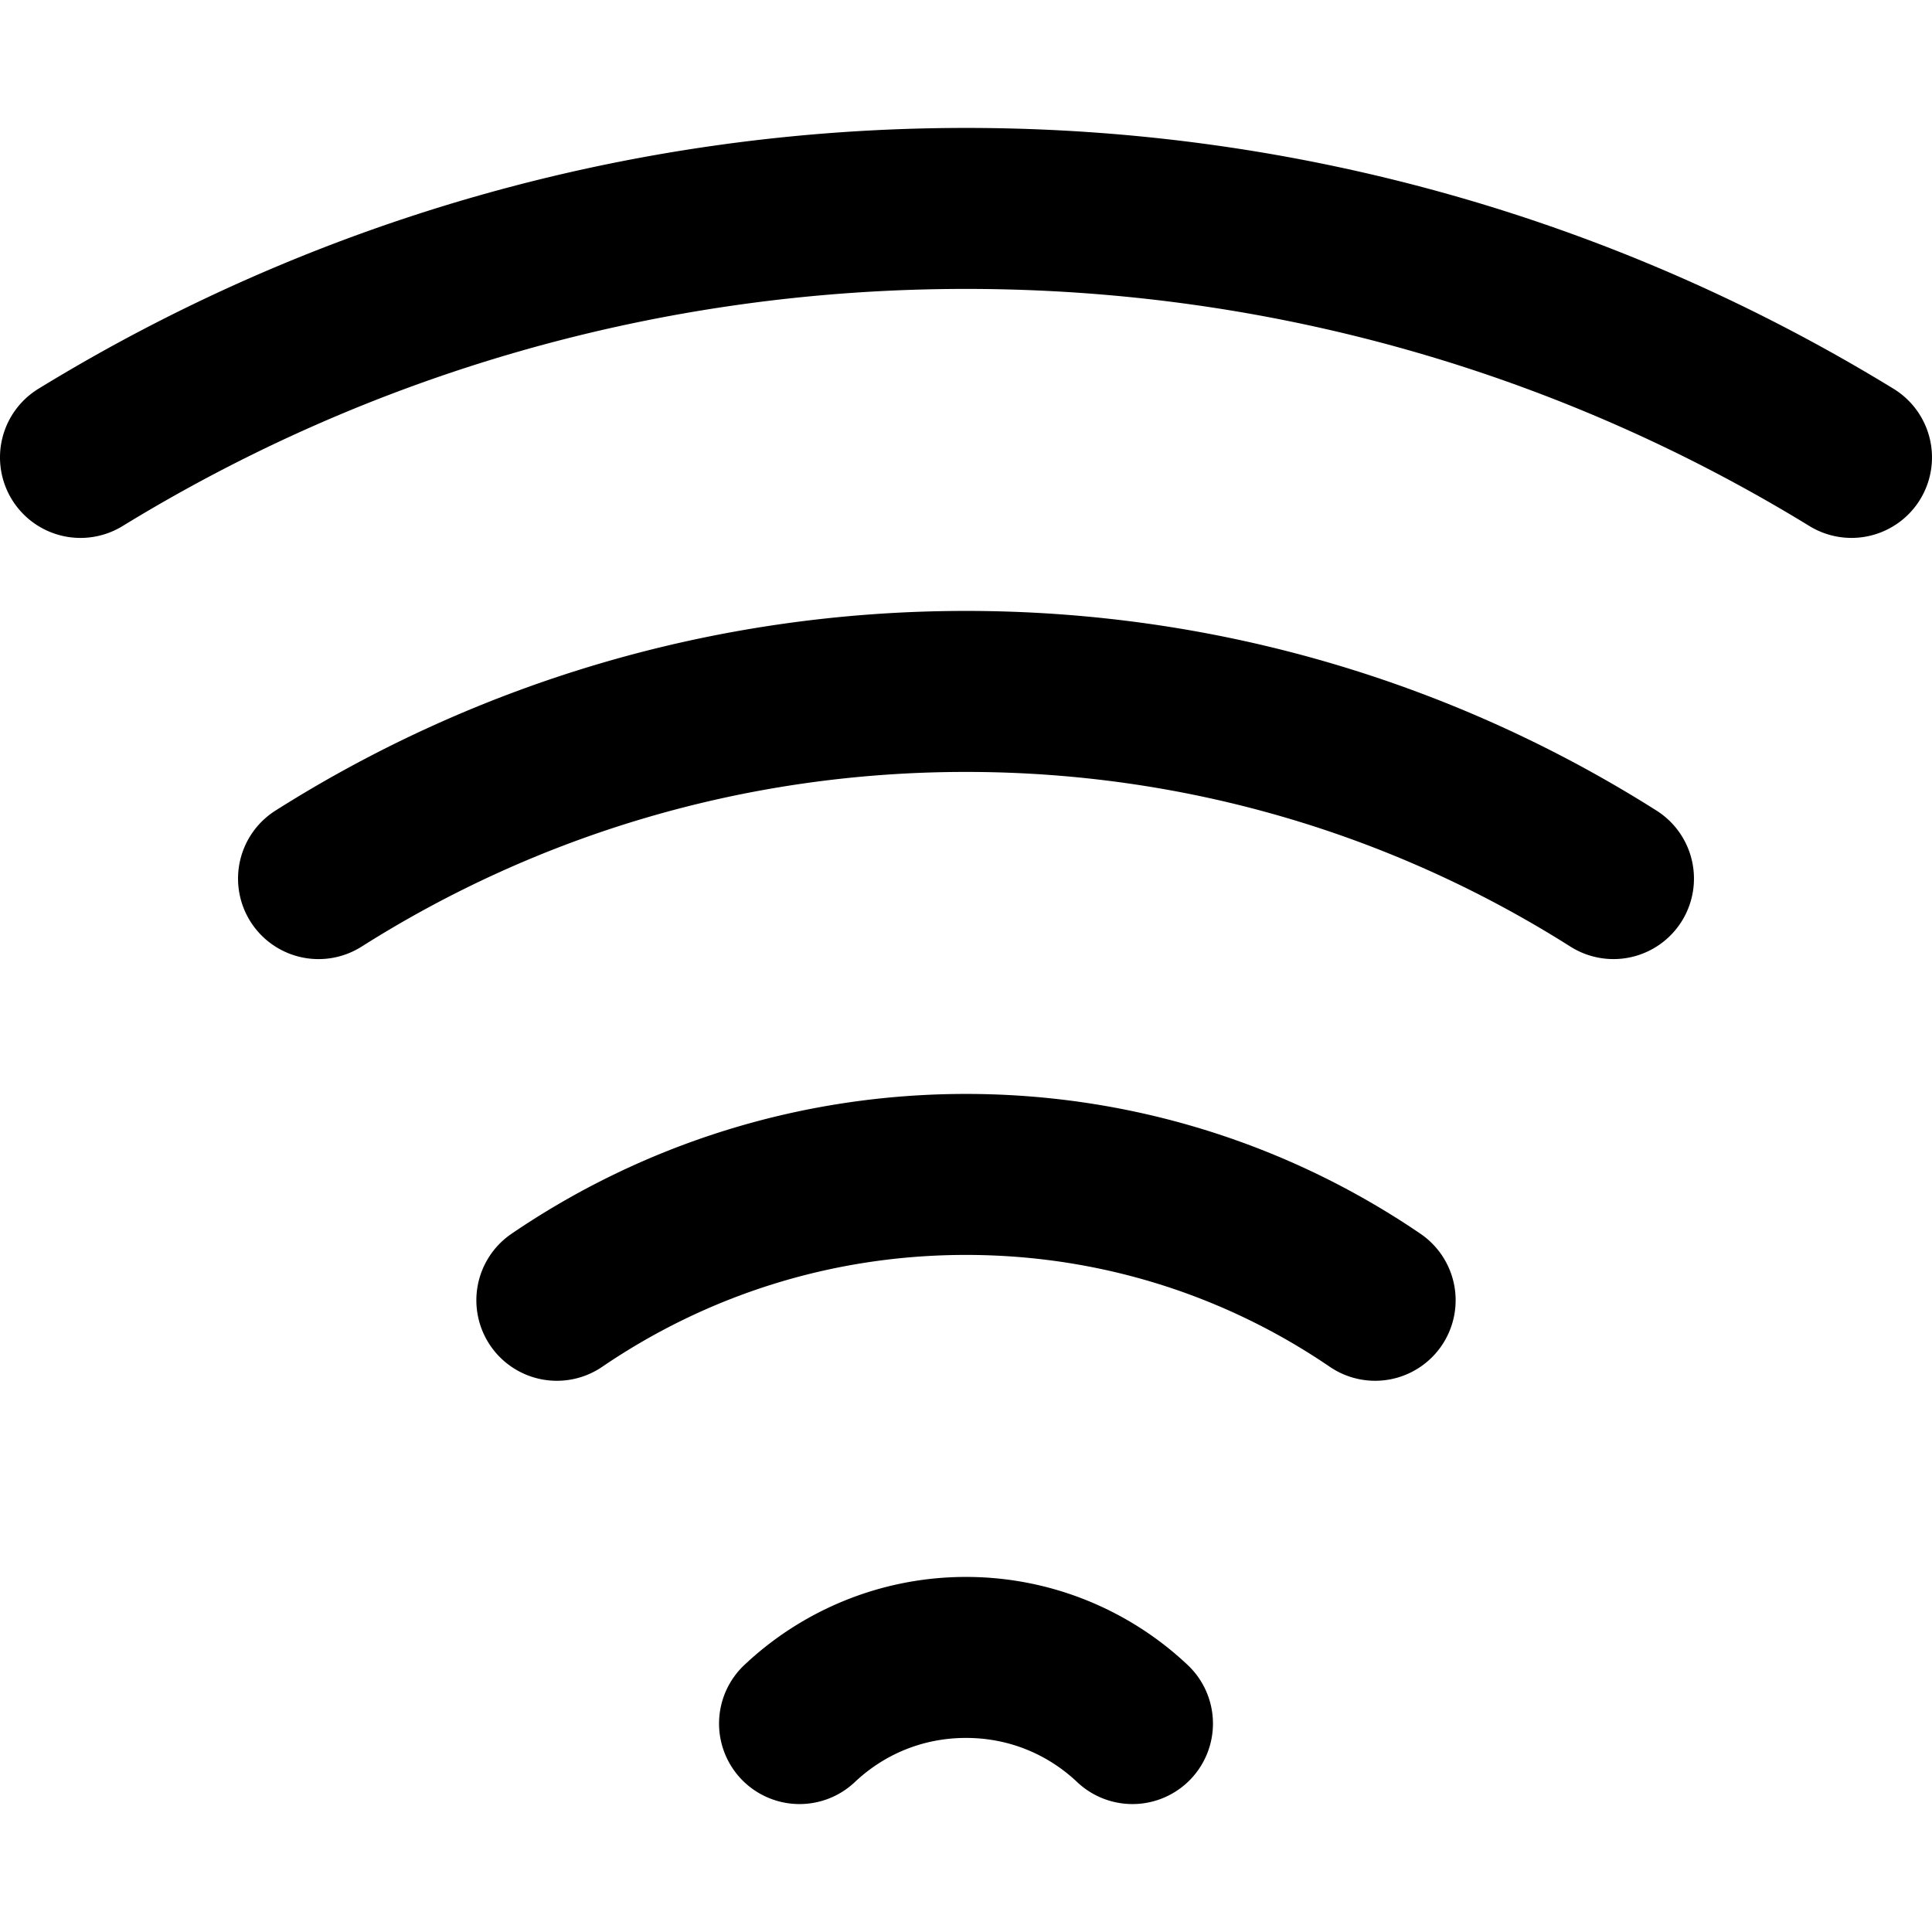 <?xml version="1.0" encoding="UTF-8" standalone="no"?>
<!-- Created with Inkscape (http://www.inkscape.org/) -->

<svg
   width="600"
   height="600"
   viewBox="0 0 158.75 158.75"
   version="1.1"
   id="svg1"
   xmlns="http://www.w3.org/2000/svg"
   xmlns:svg="http://www.w3.org/2000/svg">
  <defs
     id="defs1" />
  <path
     id="path7"
     style="stroke-linecap:round;stroke-linejoin:round;paint-order:fill markers stroke"
     d="M 79.375 10.512 C 51.475 10.512 25.346 18.351 3.158 31.945 A 6.615 6.615 0 0 0 0.975 41.041 A 6.615 6.615 0 0 0 10.07 43.227 C 30.249 30.864 53.95 23.74 79.375 23.74 C 104.8 23.74 128.501 30.862 148.68 43.225 A 6.615 6.615 0 0 0 157.775 41.041 A 6.615 6.615 0 0 0 155.59 31.945 C 133.403 18.352 107.274 10.512 79.375 10.512 z M 79.375 50.199 C 58.541 50.199 39.051 56.216 22.637 66.604 A 6.615 6.615 0 0 0 20.584 75.73 A 6.615 6.615 0 0 0 29.711 77.783 C 44.082 68.688 61.083 63.428 79.375 63.428 C 97.667 63.428 114.668 68.687 129.039 77.781 A 6.615 6.615 0 0 0 138.166 75.73 A 6.615 6.615 0 0 0 136.113 66.604 C 119.699 56.216 100.209 50.199 79.375 50.199 z M 79.375 89.887 C 65.56 89.887 52.668 94.129 42.031 101.377 A 6.615 6.615 0 0 0 40.291 110.568 A 6.615 6.615 0 0 0 49.481 112.31 C 58.002 106.504 68.259 103.115 79.375 103.115 C 90.49 103.115 100.747 106.502 109.268 112.308 A 6.615 6.615 0 0 0 118.459 110.568 A 6.615 6.615 0 0 0 116.719 101.377 C 106.083 94.129 93.19 89.887 79.375 89.887 z M 79.375 129.574 C 72.359 129.574 65.903 132.334 61.156 136.816 A 6.615 6.615 0 0 0 60.889 146.166 A 6.615 6.615 0 0 0 70.238 146.433 C 72.629 144.175 75.8 142.803 79.375 142.803 C 82.95 142.803 86.121 144.175 88.512 146.433 A 6.615 6.615 0 0 0 97.861 146.166 A 6.615 6.615 0 0 0 97.594 136.814 C 92.847 132.332 86.391 129.574 79.375 129.574 z " />
</svg>
